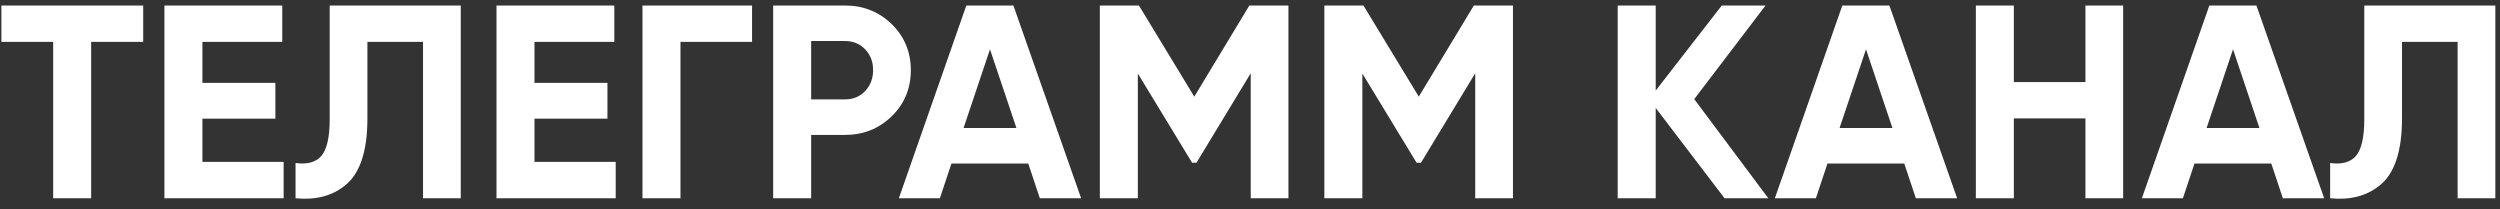 <?xml version="1.0" encoding="UTF-8"?> <svg xmlns="http://www.w3.org/2000/svg" width="227" height="19" viewBox="0 0 227 19" fill="none"><rect x="0" y="0" width="227" height="19" fill="#333333" stroke="none"/> <path d="M0.128 0.5H13.003V3.8H8.278V18H4.828V3.8H0.128V0.5ZM18.379 10.775V14.7H25.754V18H14.929V0.5H25.629V3.8H18.379V7.525H25.004V10.775H18.379ZM26.836 18V14.8C27.903 14.95 28.686 14.733 29.186 14.15C29.686 13.55 29.936 12.45 29.936 10.85V0.5H41.836V18H38.411V3.8H33.361V10.75C33.361 13.767 32.669 15.808 31.286 16.875C30.103 17.808 28.619 18.183 26.836 18ZM48.531 10.775V14.7H55.906V18H45.081V0.5H55.781V3.8H48.531V7.525H55.156V10.775H48.531ZM58.337 0.5H68.287V3.8H61.787V18H58.337V0.5ZM70.203 0.5H76.728C78.394 0.5 79.811 1.067 80.978 2.2C82.128 3.333 82.703 4.725 82.703 6.375C82.703 8.025 82.128 9.417 80.978 10.55C79.811 11.683 78.394 12.25 76.728 12.25H73.653V18H70.203V0.5ZM73.653 9.025H76.728C77.461 9.025 78.069 8.775 78.553 8.275C79.036 7.758 79.278 7.125 79.278 6.375C79.278 5.608 79.036 4.975 78.553 4.475C78.069 3.975 77.461 3.725 76.728 3.725H73.653V9.025ZM98.166 18H94.416L93.367 14.85H86.391L85.341 18H81.617L87.742 0.5H92.016L98.166 18ZM89.891 4.475L87.492 11.625H92.291L89.891 4.475ZM113.441 0.5H116.991V18H113.566V6.65L108.641 14.775H108.241L103.316 6.675V18H99.866V0.5H103.416L108.441 8.775L113.441 0.5ZM133.826 0.5H137.376V18H133.951V6.65L129.026 14.775H128.626L123.701 6.675V18H120.251V0.5H123.801L128.826 8.775L133.826 0.5ZM153.837 9L160.562 18H156.587L150.337 9.8V18H146.887V0.5H150.337V8.225L156.337 0.5H160.312L153.837 9ZM177.708 18H173.958L172.908 14.85H165.933L164.883 18H161.158L167.283 0.5H171.558L177.708 18ZM169.433 4.475L167.033 11.625H171.833L169.433 4.475ZM189.357 7.45V0.5H192.782V18H189.357V10.75H182.857V18H179.407V0.5H182.857V7.45H189.357ZM211.033 18H207.283L206.233 14.85H199.258L198.208 18H194.483L200.608 0.5H204.883L211.033 18ZM202.758 4.475L200.358 11.625H205.158L202.758 4.475ZM211.577 18V14.8C212.644 14.95 213.427 14.733 213.927 14.15C214.427 13.55 214.677 12.45 214.677 10.85V0.5H226.577V18H223.152V3.8H218.102V10.75C218.102 13.767 217.411 15.808 216.027 16.875C214.844 17.808 213.361 18.183 211.577 18Z" fill="white"></path> </svg> 